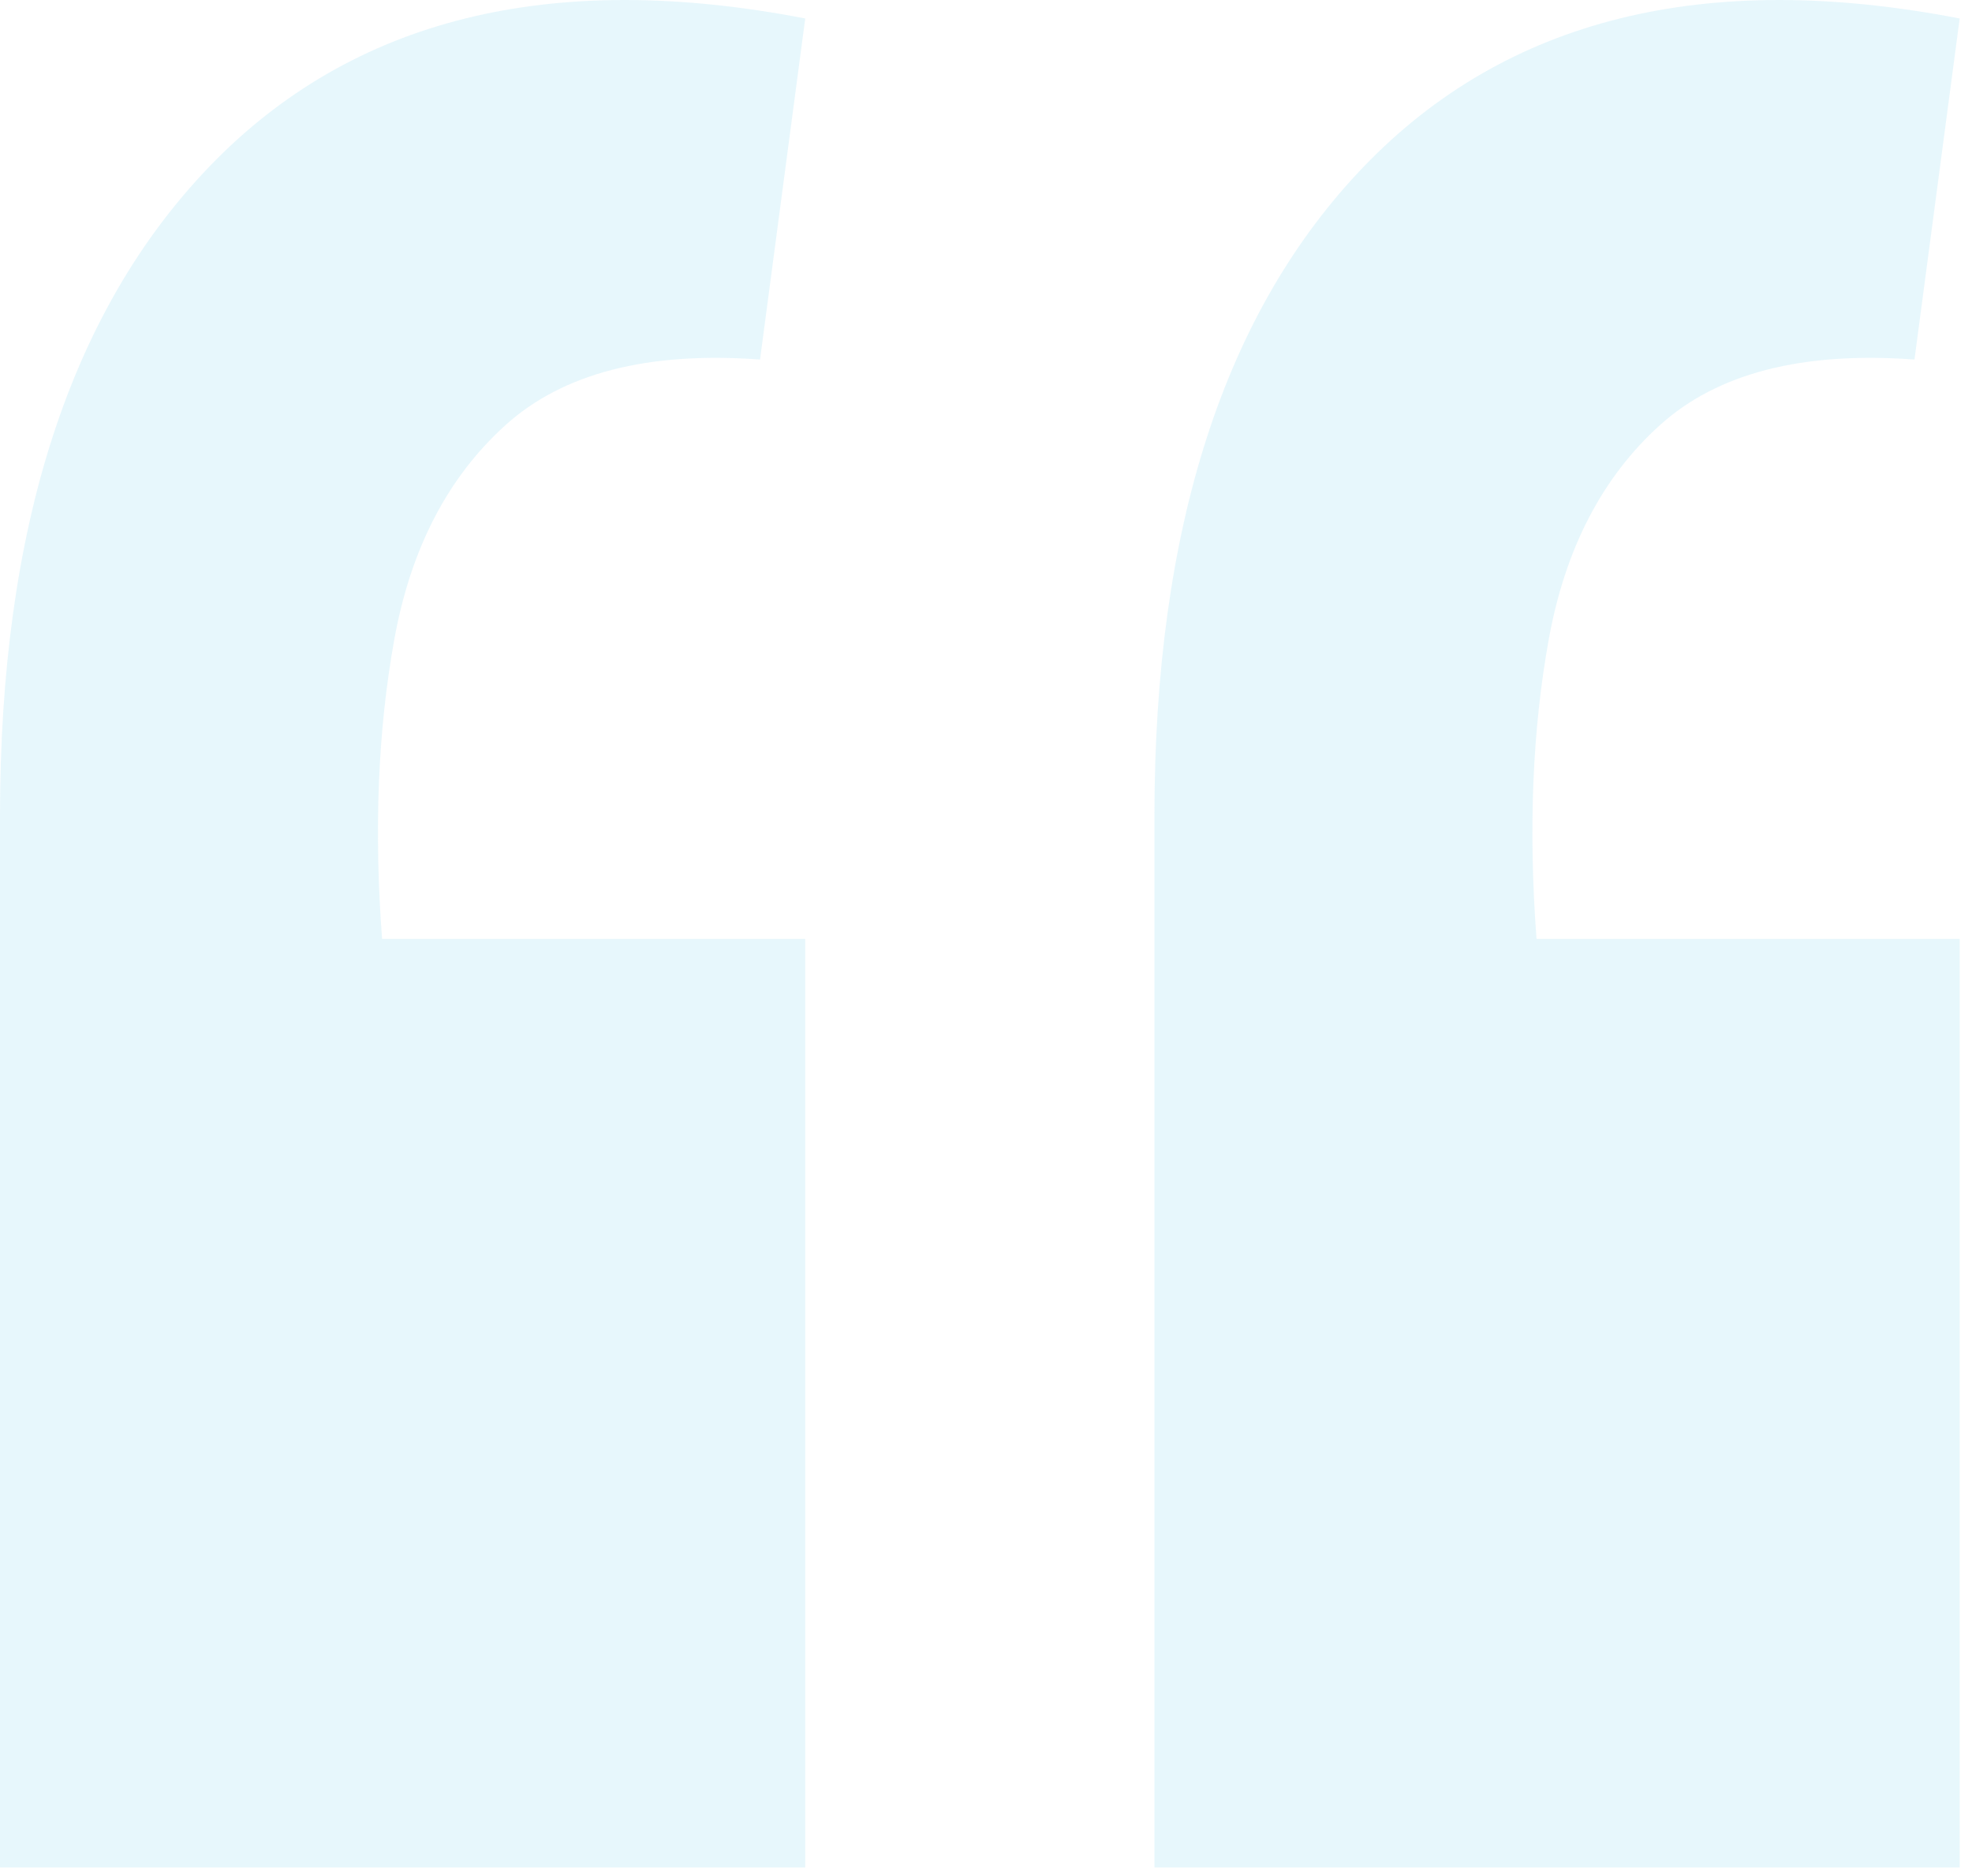 <svg width="144" height="137" viewBox="0 0 144 137" fill="none" xmlns="http://www.w3.org/2000/svg">
<path d="M143.1 1.35L139.8 26.25C131.6 25.65 125.4 27.25 121.2 31.05C117 34.85 114.3 40.05 113.1 46.65C111.9 53.25 111.6 60.55 112.2 68.55H143.1V136.35H84.3V59.55C84.3 38.55 89.4 22.75 99.6 12.15C110 1.35 124.5 -2.25 143.1 1.35ZM58.8 1.35L55.5 26.25C47.3 25.65 41.1 27.25 36.9 31.05C32.7 34.85 30 40.05 28.8 46.65C27.6 53.25 27.3 60.55 27.9 68.55H58.8V136.35H0V59.55C0 38.55 5.1 22.75 15.3 12.15C25.7 1.35 40.2 -2.25 58.8 1.35Z" fill="#0CB2E0" fill-opacity="0.1"/>
</svg>
